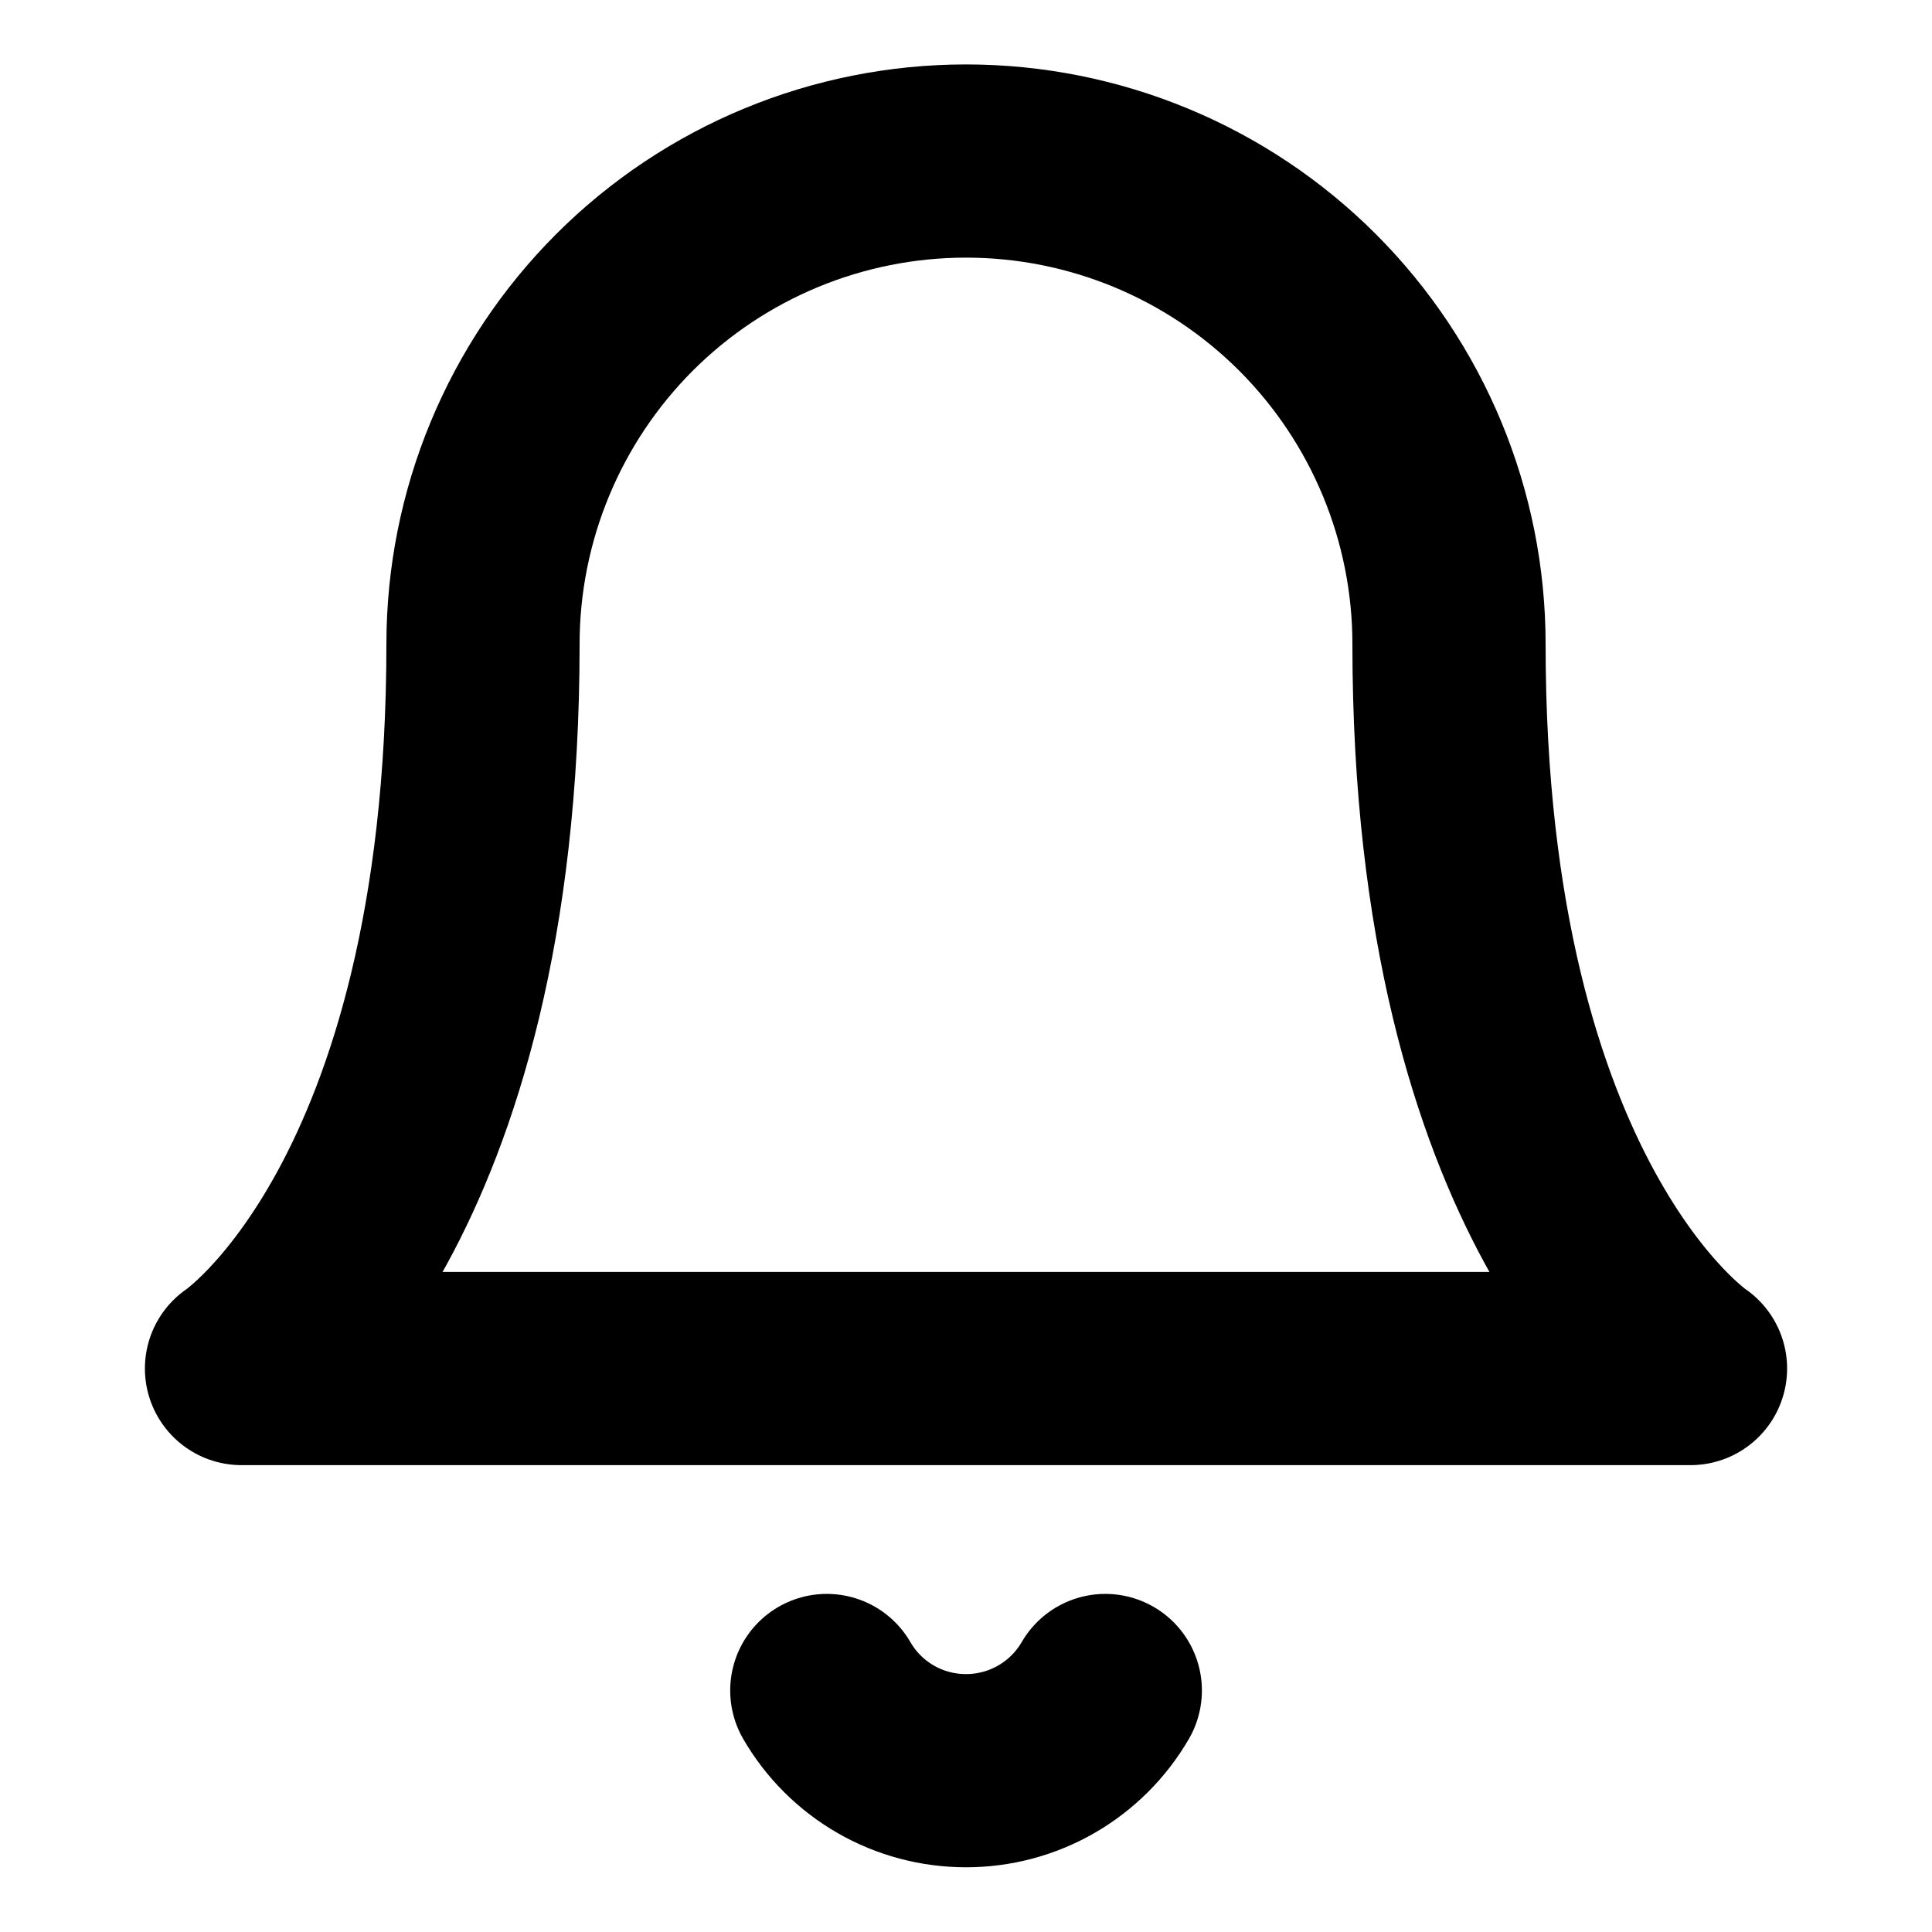 <svg width="20" height="20" viewBox="0 0 20 20" fill="none" xmlns="http://www.w3.org/2000/svg">
<g id="bell">
<path id="Vector" d="M15 6.667C15 5.341 14.473 4.069 13.536 3.131C12.598 2.193 11.326 1.667 10 1.667C8.674 1.667 7.402 2.193 6.464 3.131C5.527 4.069 5 5.341 5 6.667C5 12.5 2.5 14.167 2.5 14.167H17.5C17.5 14.167 15 12.5 15 6.667Z" stroke="currentColor" stroke-width="2" stroke-linecap="round" stroke-linejoin="round"/>
<path id="Vector_2" d="M11.442 17.5C11.295 17.753 11.085 17.962 10.832 18.108C10.579 18.254 10.292 18.33 10 18.33C9.708 18.33 9.421 18.254 9.168 18.108C8.915 17.962 8.705 17.753 8.559 17.5" stroke="currentColor" stroke-width="2" stroke-linecap="round" stroke-linejoin="round"/>
</g>
</svg>
